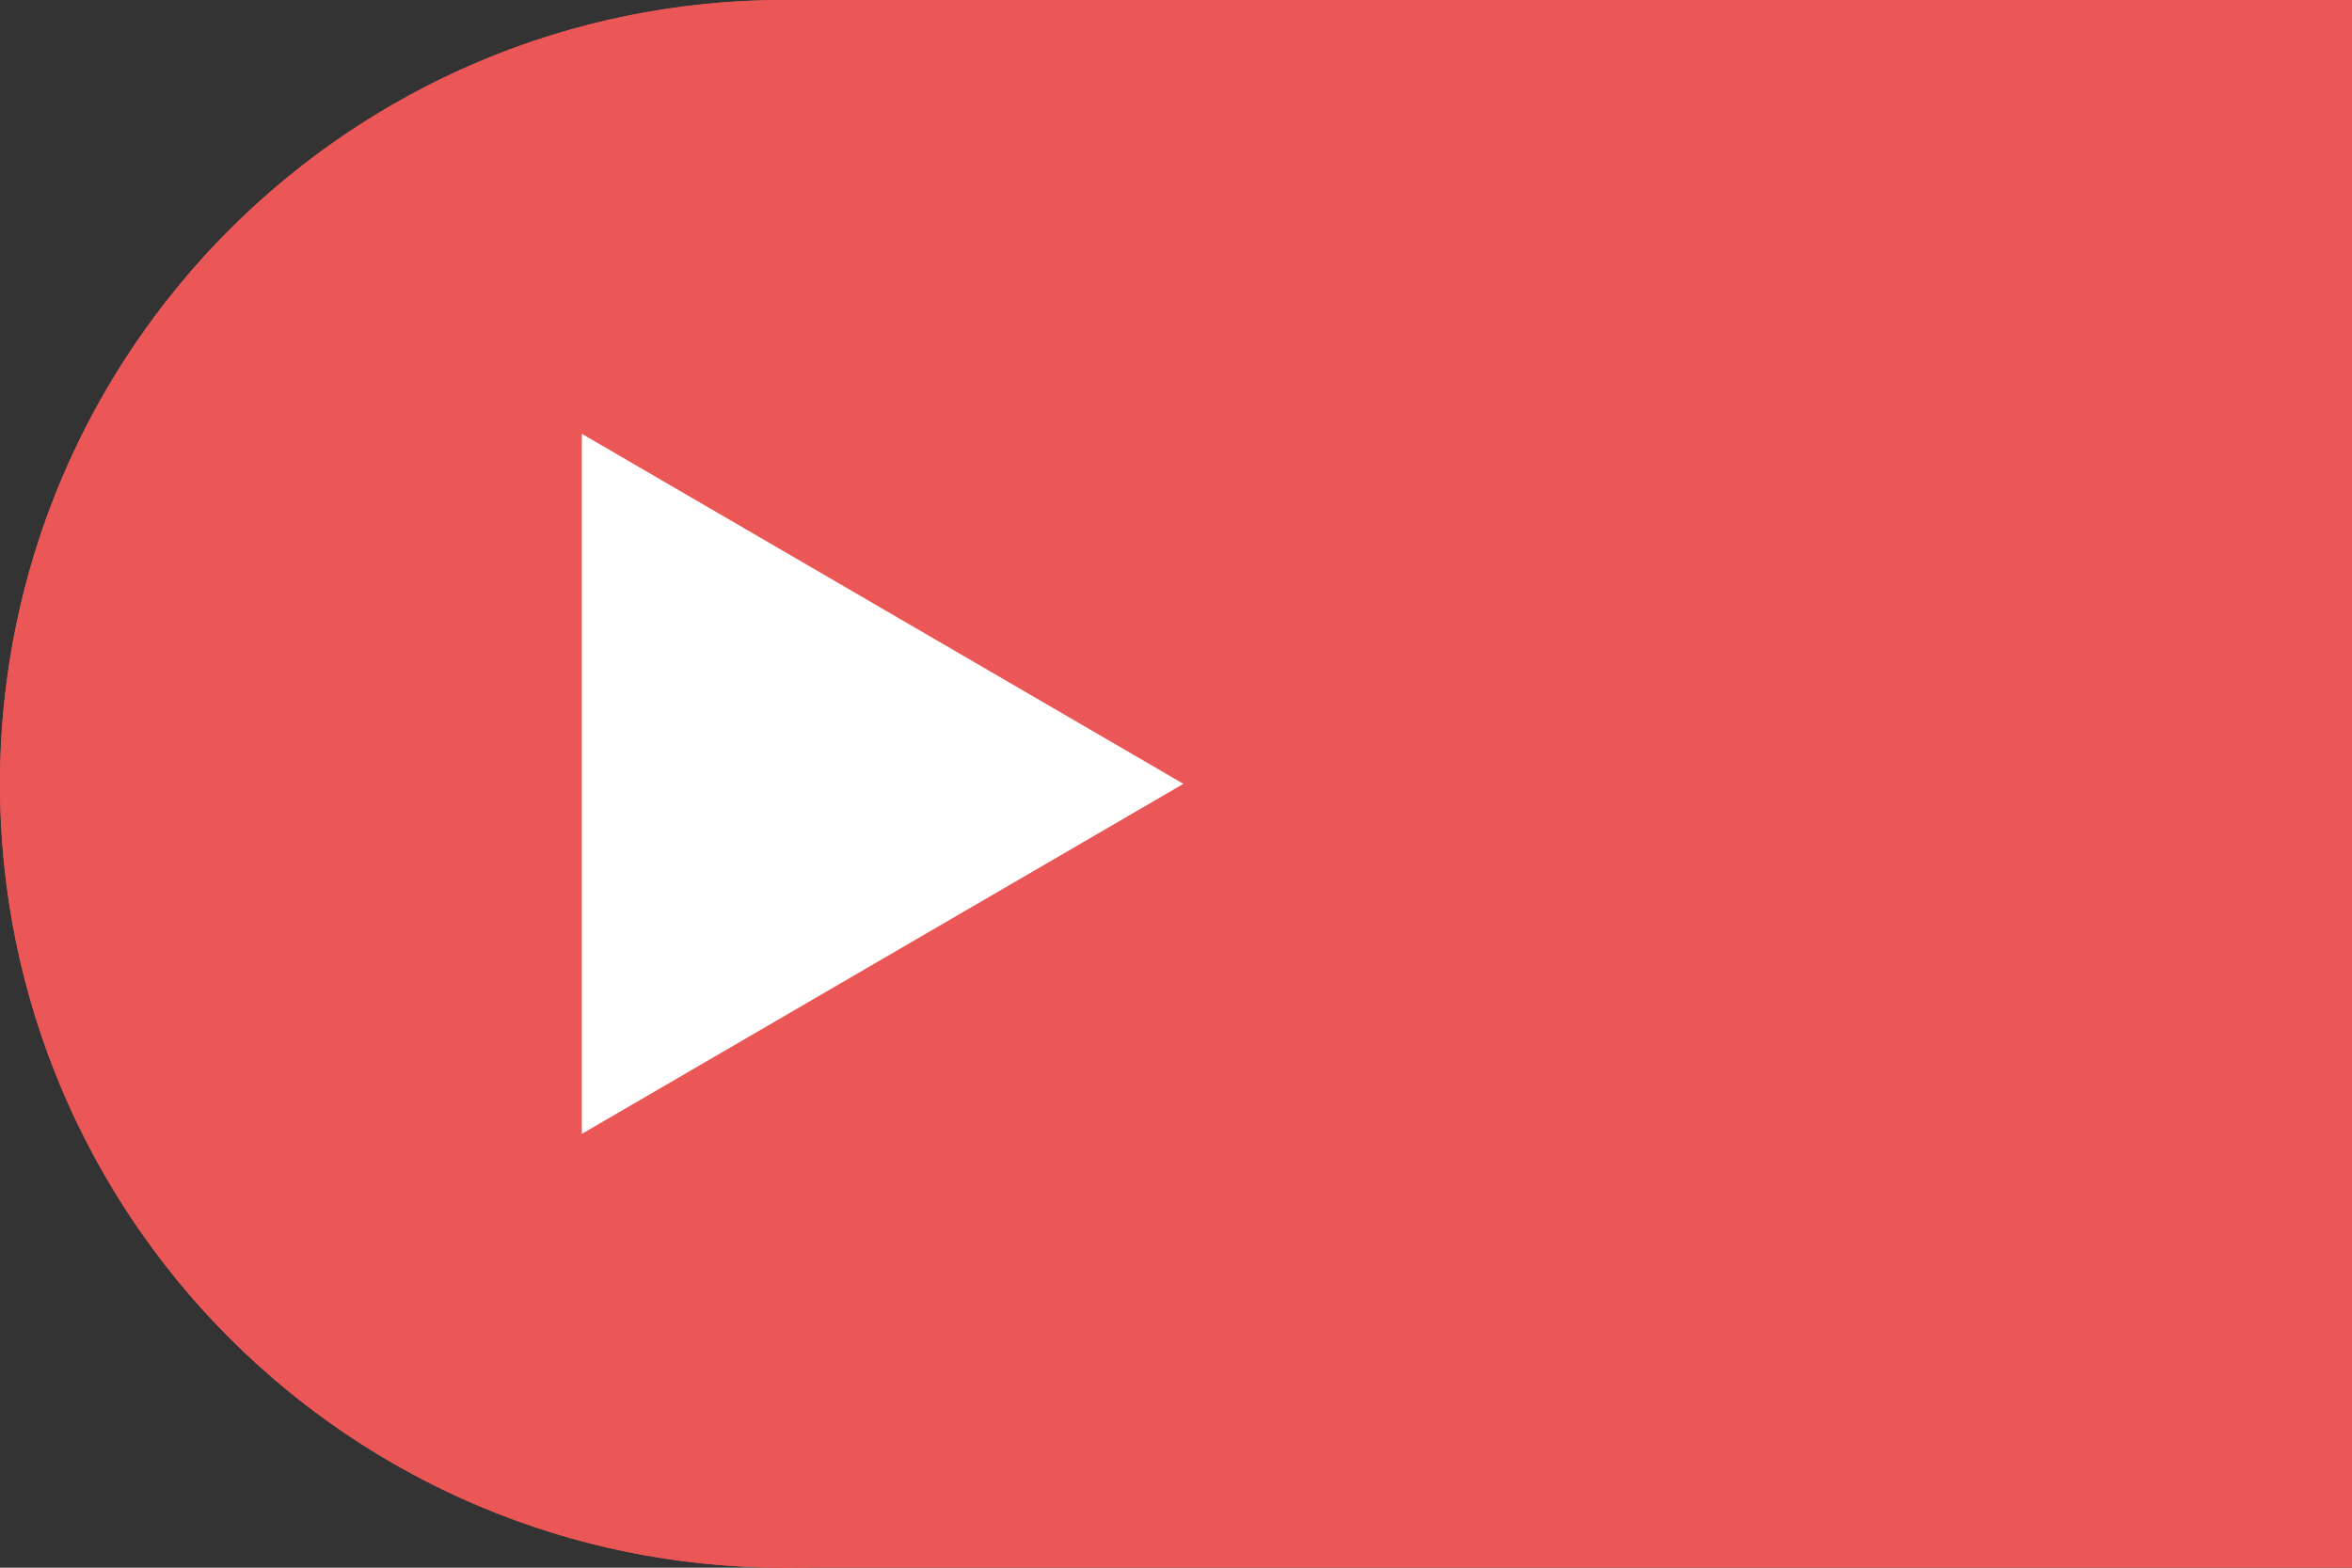 <svg width="60" height="40" viewBox="0 0 60 40" fill="none" xmlns="http://www.w3.org/2000/svg">
<rect x="0" y="0" width="60" height="40" fill="#333333" stroke="none"/>
<path d="M0 20C0 8.954 8.954 0 20 0H121V40H20C8.954 40 0 31.046 0 20Z" fill="#EB5757"/>
<circle cx="20" cy="20" r="20" fill="#EB5757"/>
<path d="M30.189 20L14.843 28.931L14.843 11.069L30.189 20Z" fill="white"/>
</svg>
